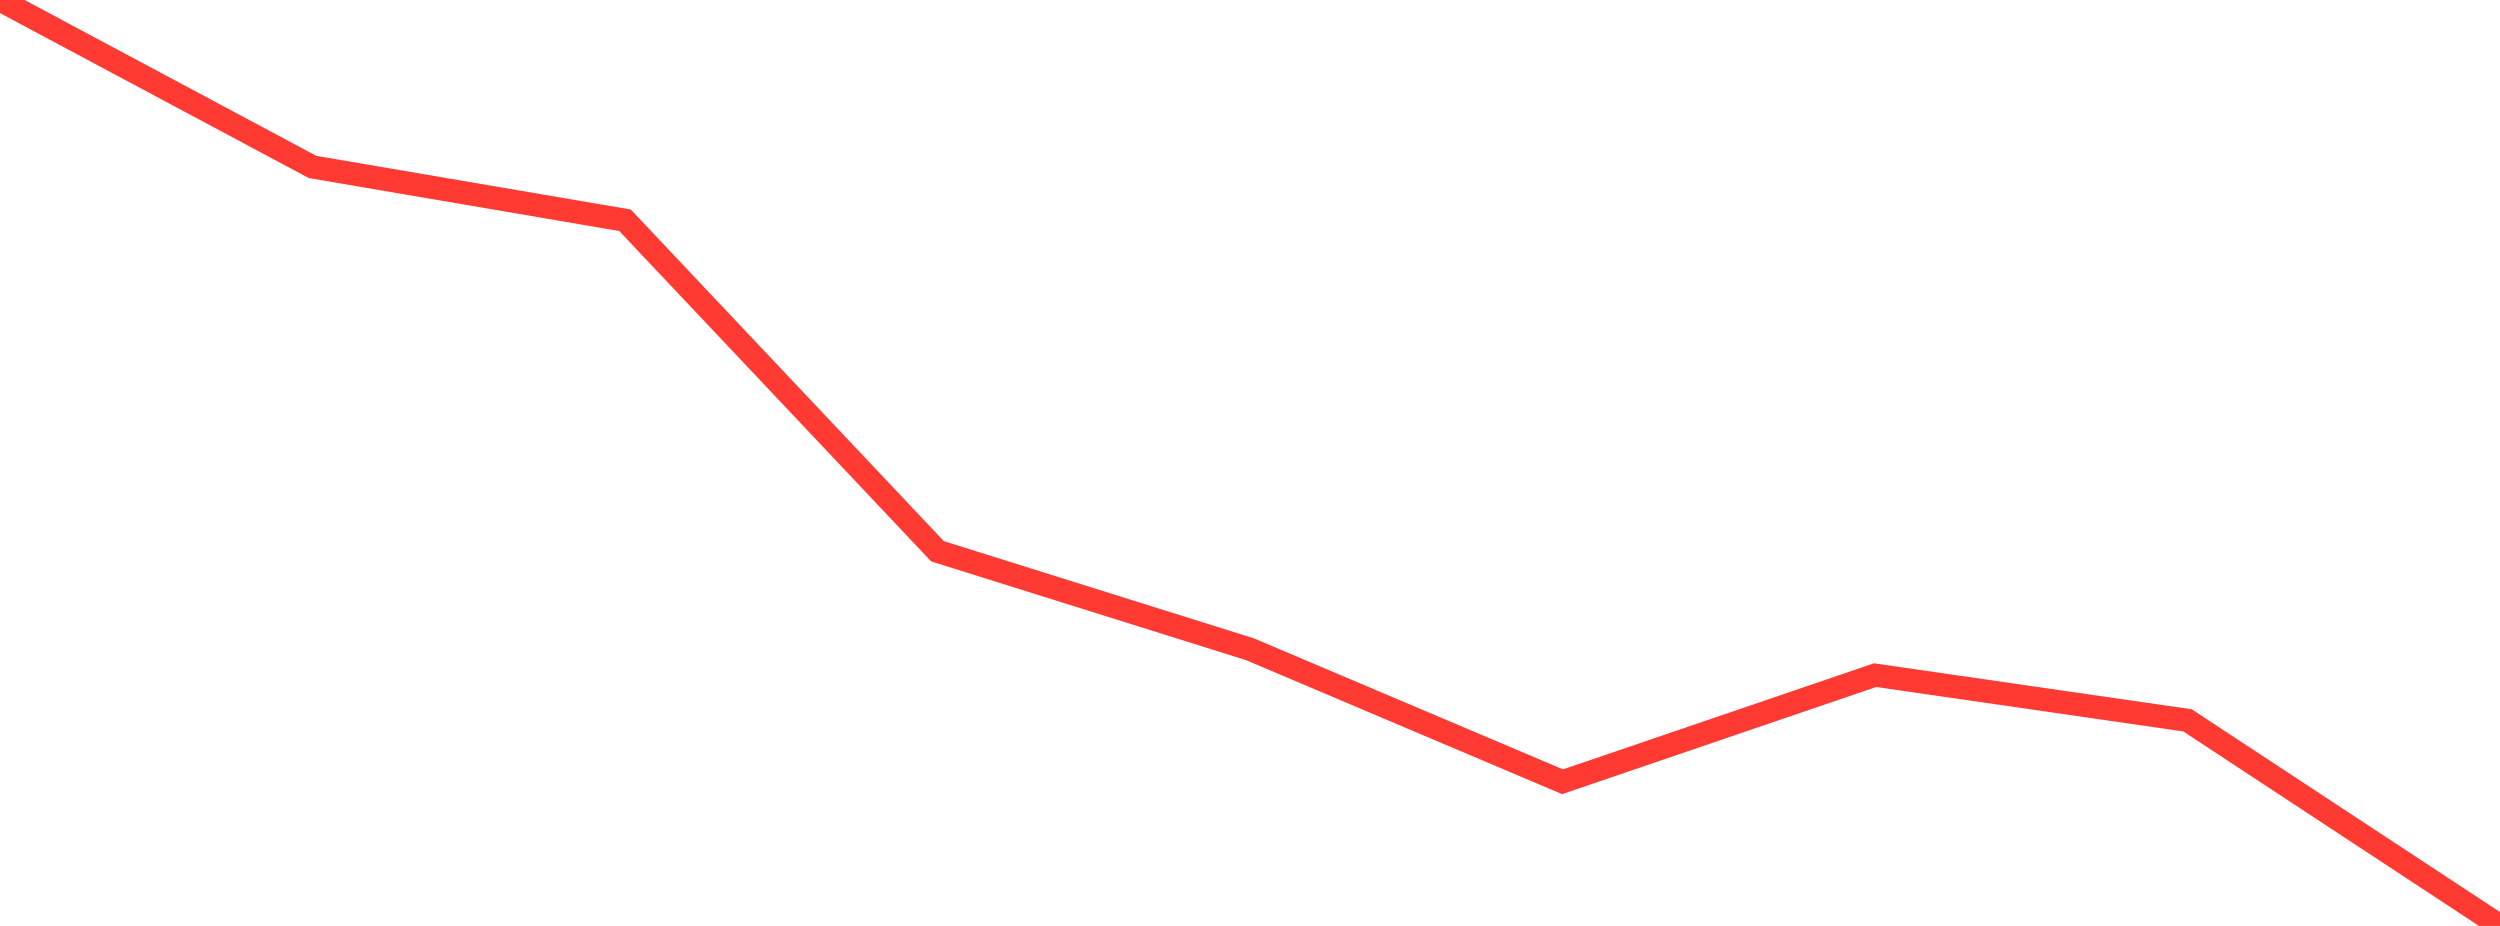 <?xml version="1.0" standalone="no"?>
<!DOCTYPE svg PUBLIC "-//W3C//DTD SVG 1.1//EN" "http://www.w3.org/Graphics/SVG/1.1/DTD/svg11.dtd">

<svg width="135" height="50" viewBox="0 0 135 50" preserveAspectRatio="none" 
  xmlns="http://www.w3.org/2000/svg"
  xmlns:xlink="http://www.w3.org/1999/xlink">


<polyline points="0.0, 0.0 16.875, 9.015 33.75, 11.895 50.625, 29.769 67.5, 35.061 84.375, 42.215 101.25, 36.458 118.125, 38.9 135.0, 50.0" fill="none" stroke="#ff3a33" stroke-width="1.25"/>

</svg>